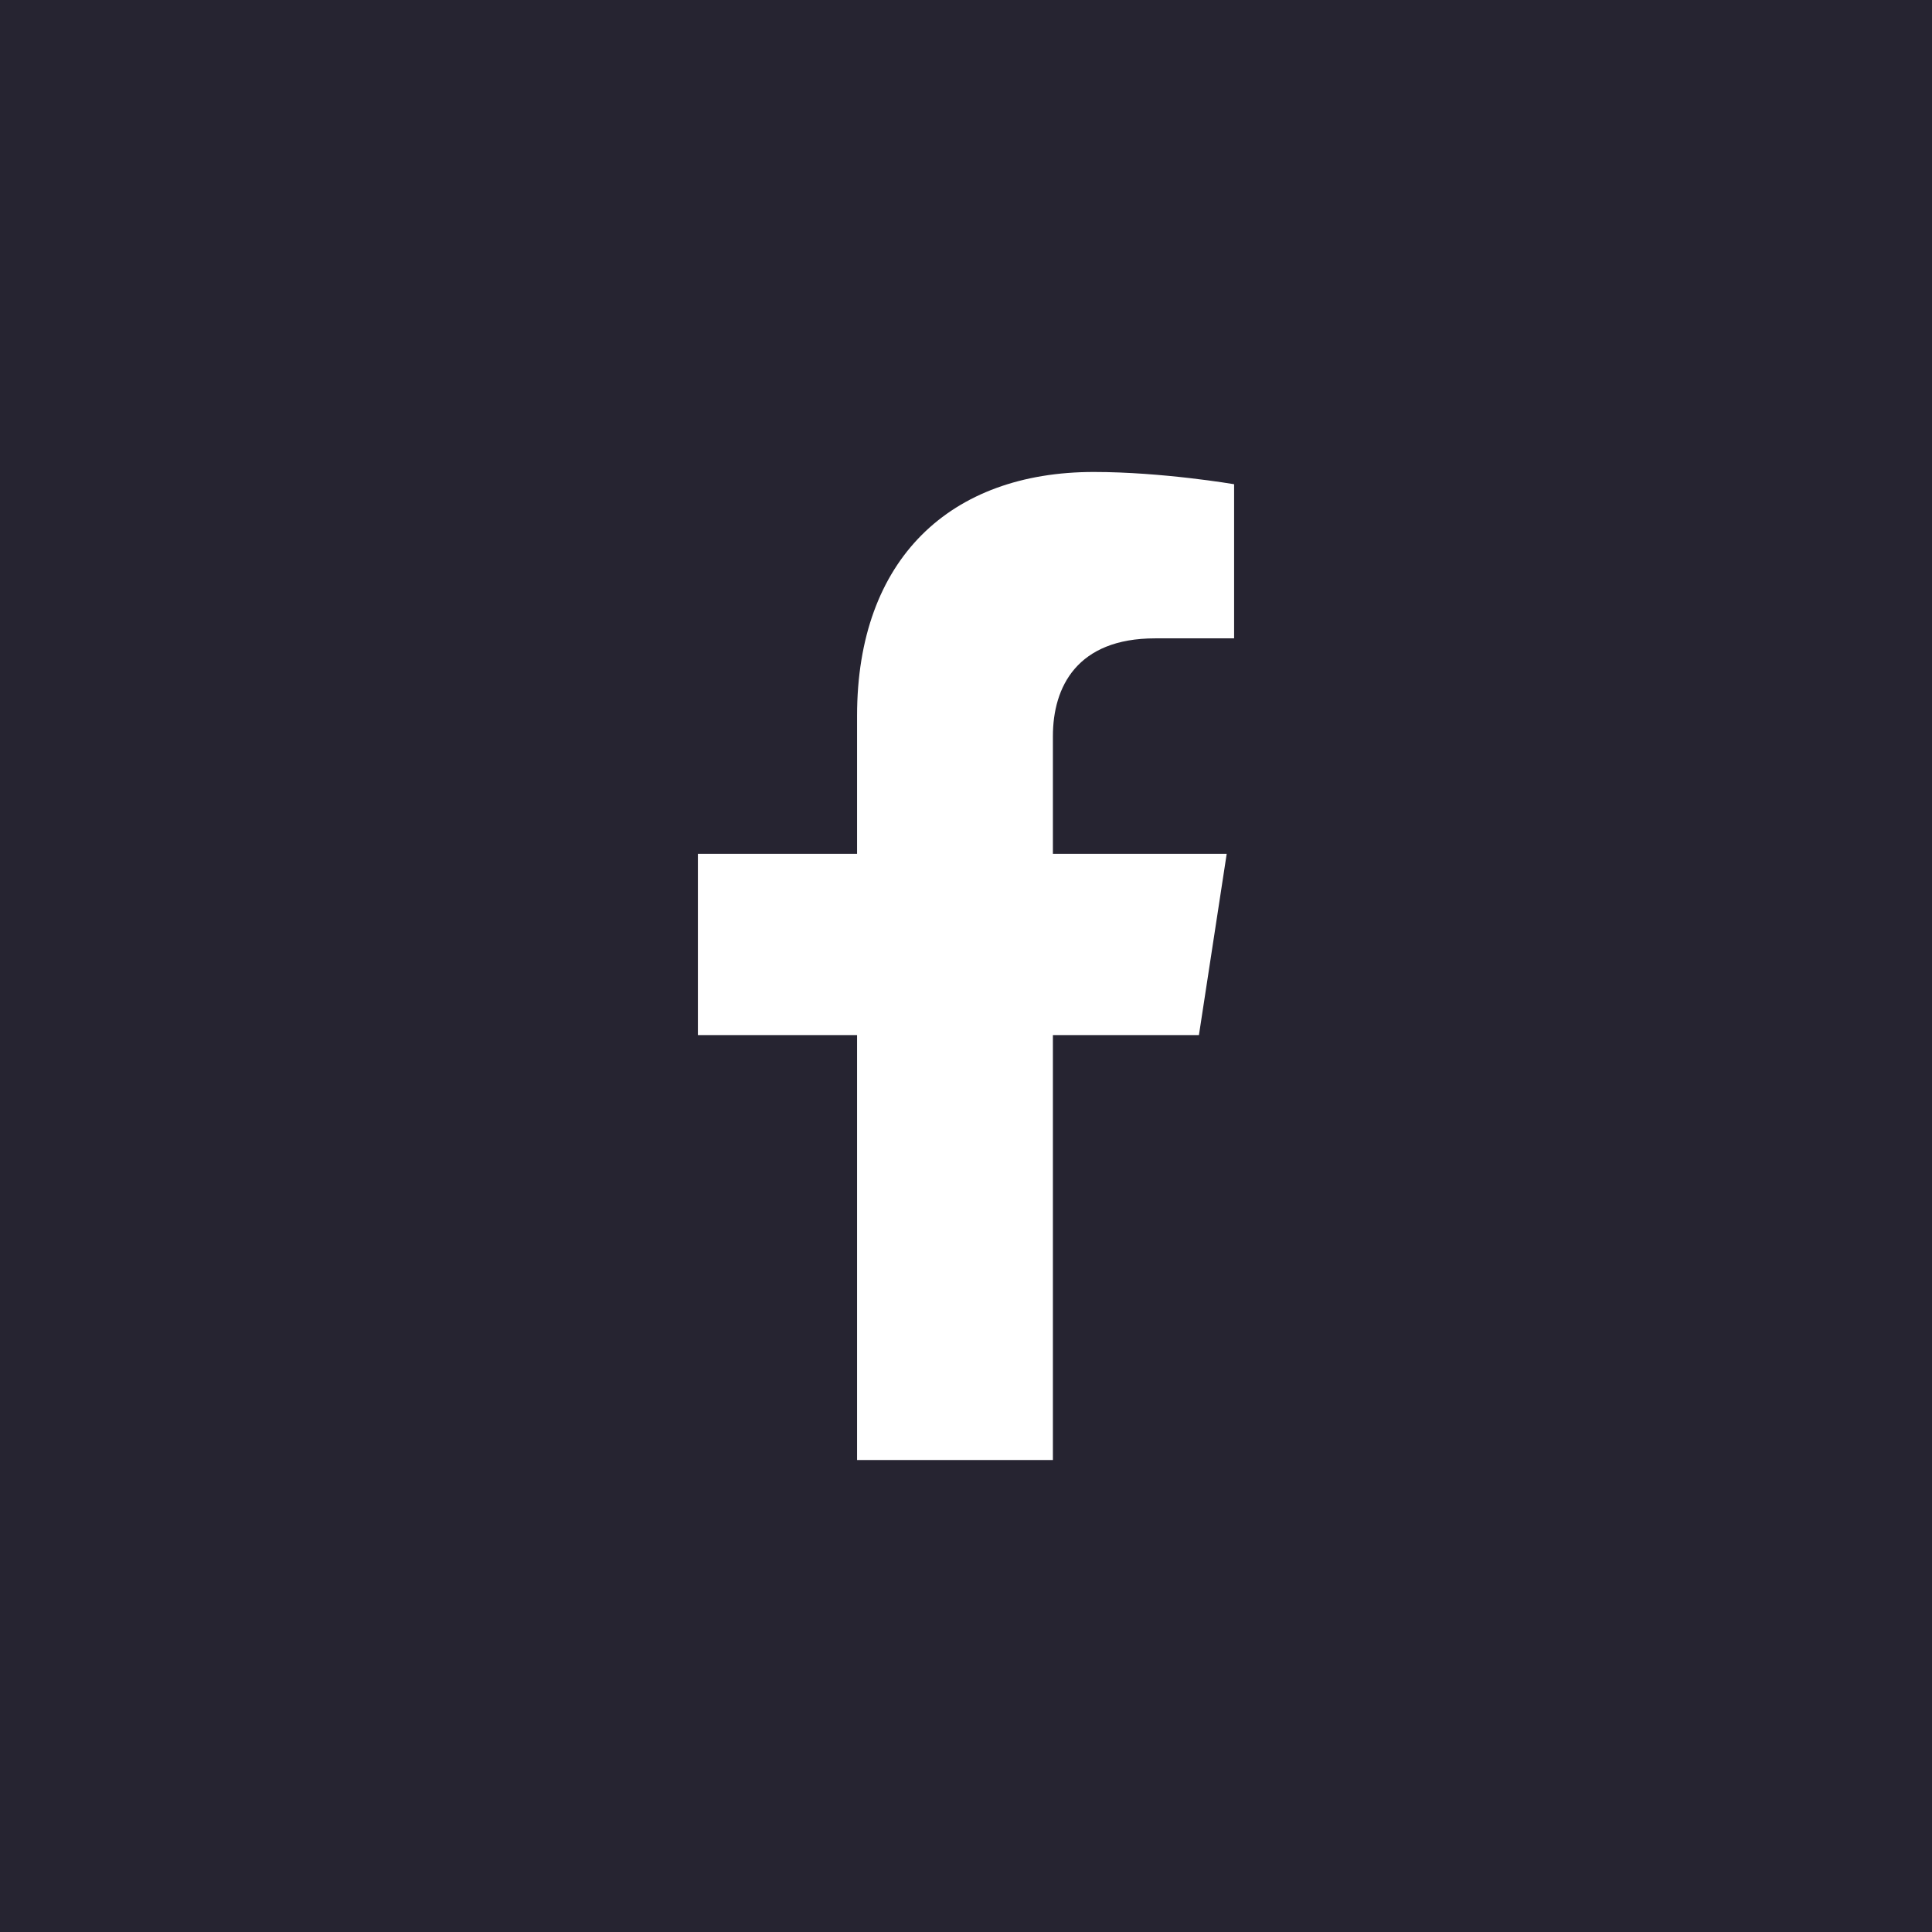 <?xml version="1.0" encoding="UTF-8"?>
<!DOCTYPE svg PUBLIC "-//W3C//DTD SVG 1.1//EN" "http://www.w3.org/Graphics/SVG/1.1/DTD/svg11.dtd">
<!-- Creator: CorelDRAW 2020 (64-Bit) -->
<svg xmlns="http://www.w3.org/2000/svg" xml:space="preserve" width="67.733mm" height="67.733mm" version="1.1" style="shape-rendering:geometricPrecision; text-rendering:geometricPrecision; image-rendering:optimizeQuality; fill-rule:evenodd; clip-rule:evenodd"
viewBox="0 0 6773.32 6773.32"
 xmlns:xlink="http://www.w3.org/1999/xlink"
 xmlns:xodm="http://www.corel.com/coreldraw/odm/2003">
 <rect x="0" y="0" width="6773.32" height="6773.32" fill="#808080" stroke="none"/>
 <defs>
  <style type="text/css">
   <![CDATA[
    .fil0 {fill:#262431}
    .fil1 {fill:white;fill-rule:nonzero}
   ]]>
  </style>
 </defs>
 <g id="Capa_x0020_1">
  <rect class="fil0" x="-0.02" y="-0.01" width="6773.33" height="6773.33"/>
  <g id="_2382555987808">
   <path class="fil1" d="M4203.29 3628.79l97.34 -635.29 -609.31 0 0 -412.22c0,-173.89 85.21,-343.28 358.17,-343.28l277.12 0 0 -540.38c0,0 -251.48,-42.95 -491.89,-42.95 -502.27,0 -829.96,304.14 -829.96,854.91l0 483.92 -558.05 0 0 635.29 558.05 0 0 1489.86 686.56 0 0 -1489.86 511.97 0z"/>
  </g>
 </g>
</svg>

